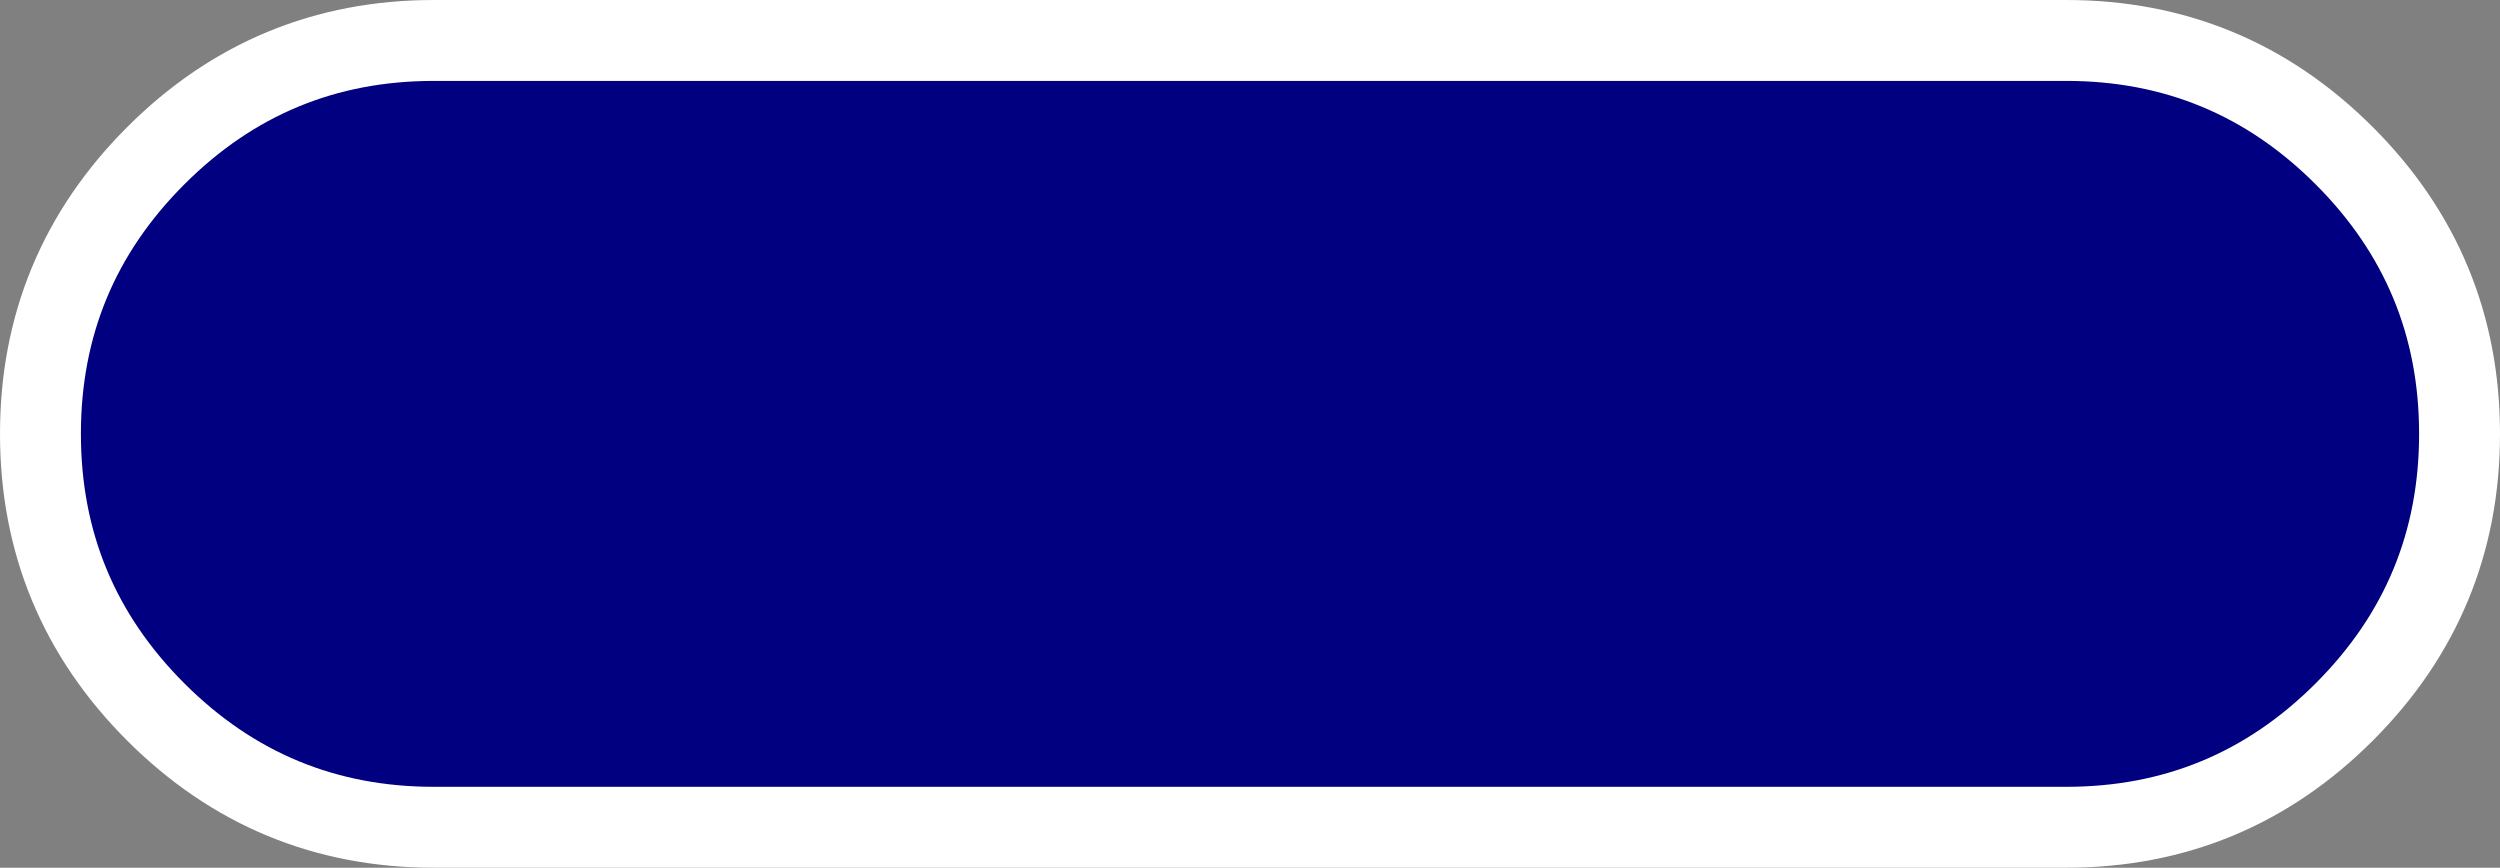 <?xml version="1.0" encoding="UTF-8" standalone="no"?>
<svg xmlns:xlink="http://www.w3.org/1999/xlink" height="42.9px" width="123.6px" xmlns="http://www.w3.org/2000/svg">
  <rect width="100%" height="100%" fill="#808080" stroke="none"/>
  <g transform="matrix(1.0, 0.0, 0.0, 1.0, 61.8, 21.45)">
    <path d="M40.35 -19.45 Q48.4 -19.45 54.1 -13.75 59.8 -8.05 59.8 0.0 59.8 8.05 54.1 13.75 48.4 19.45 40.35 19.45 L-40.35 19.45 Q-48.4 19.45 -54.1 13.75 -59.8 8.05 -59.8 0.0 -59.8 -8.05 -54.1 -13.75 -48.4 -19.45 -40.35 -19.45 L40.35 -19.45" fill="#000080" fill-rule="evenodd" stroke="none"/>
    <path d="M40.35 -19.45 L-40.35 -19.45 Q-48.4 -19.45 -54.1 -13.75 -59.8 -8.05 -59.8 0.0 -59.8 8.05 -54.1 13.75 -48.4 19.45 -40.35 19.45 L40.35 19.45 Q48.4 19.45 54.1 13.75 59.8 8.05 59.8 0.0 59.8 -8.05 54.1 -13.75 48.4 -19.45 40.35 -19.45 Z" fill="none" stroke="#ffffff" stroke-linecap="round" stroke-linejoin="round" stroke-width="4.0"/>
  </g>
</svg>
